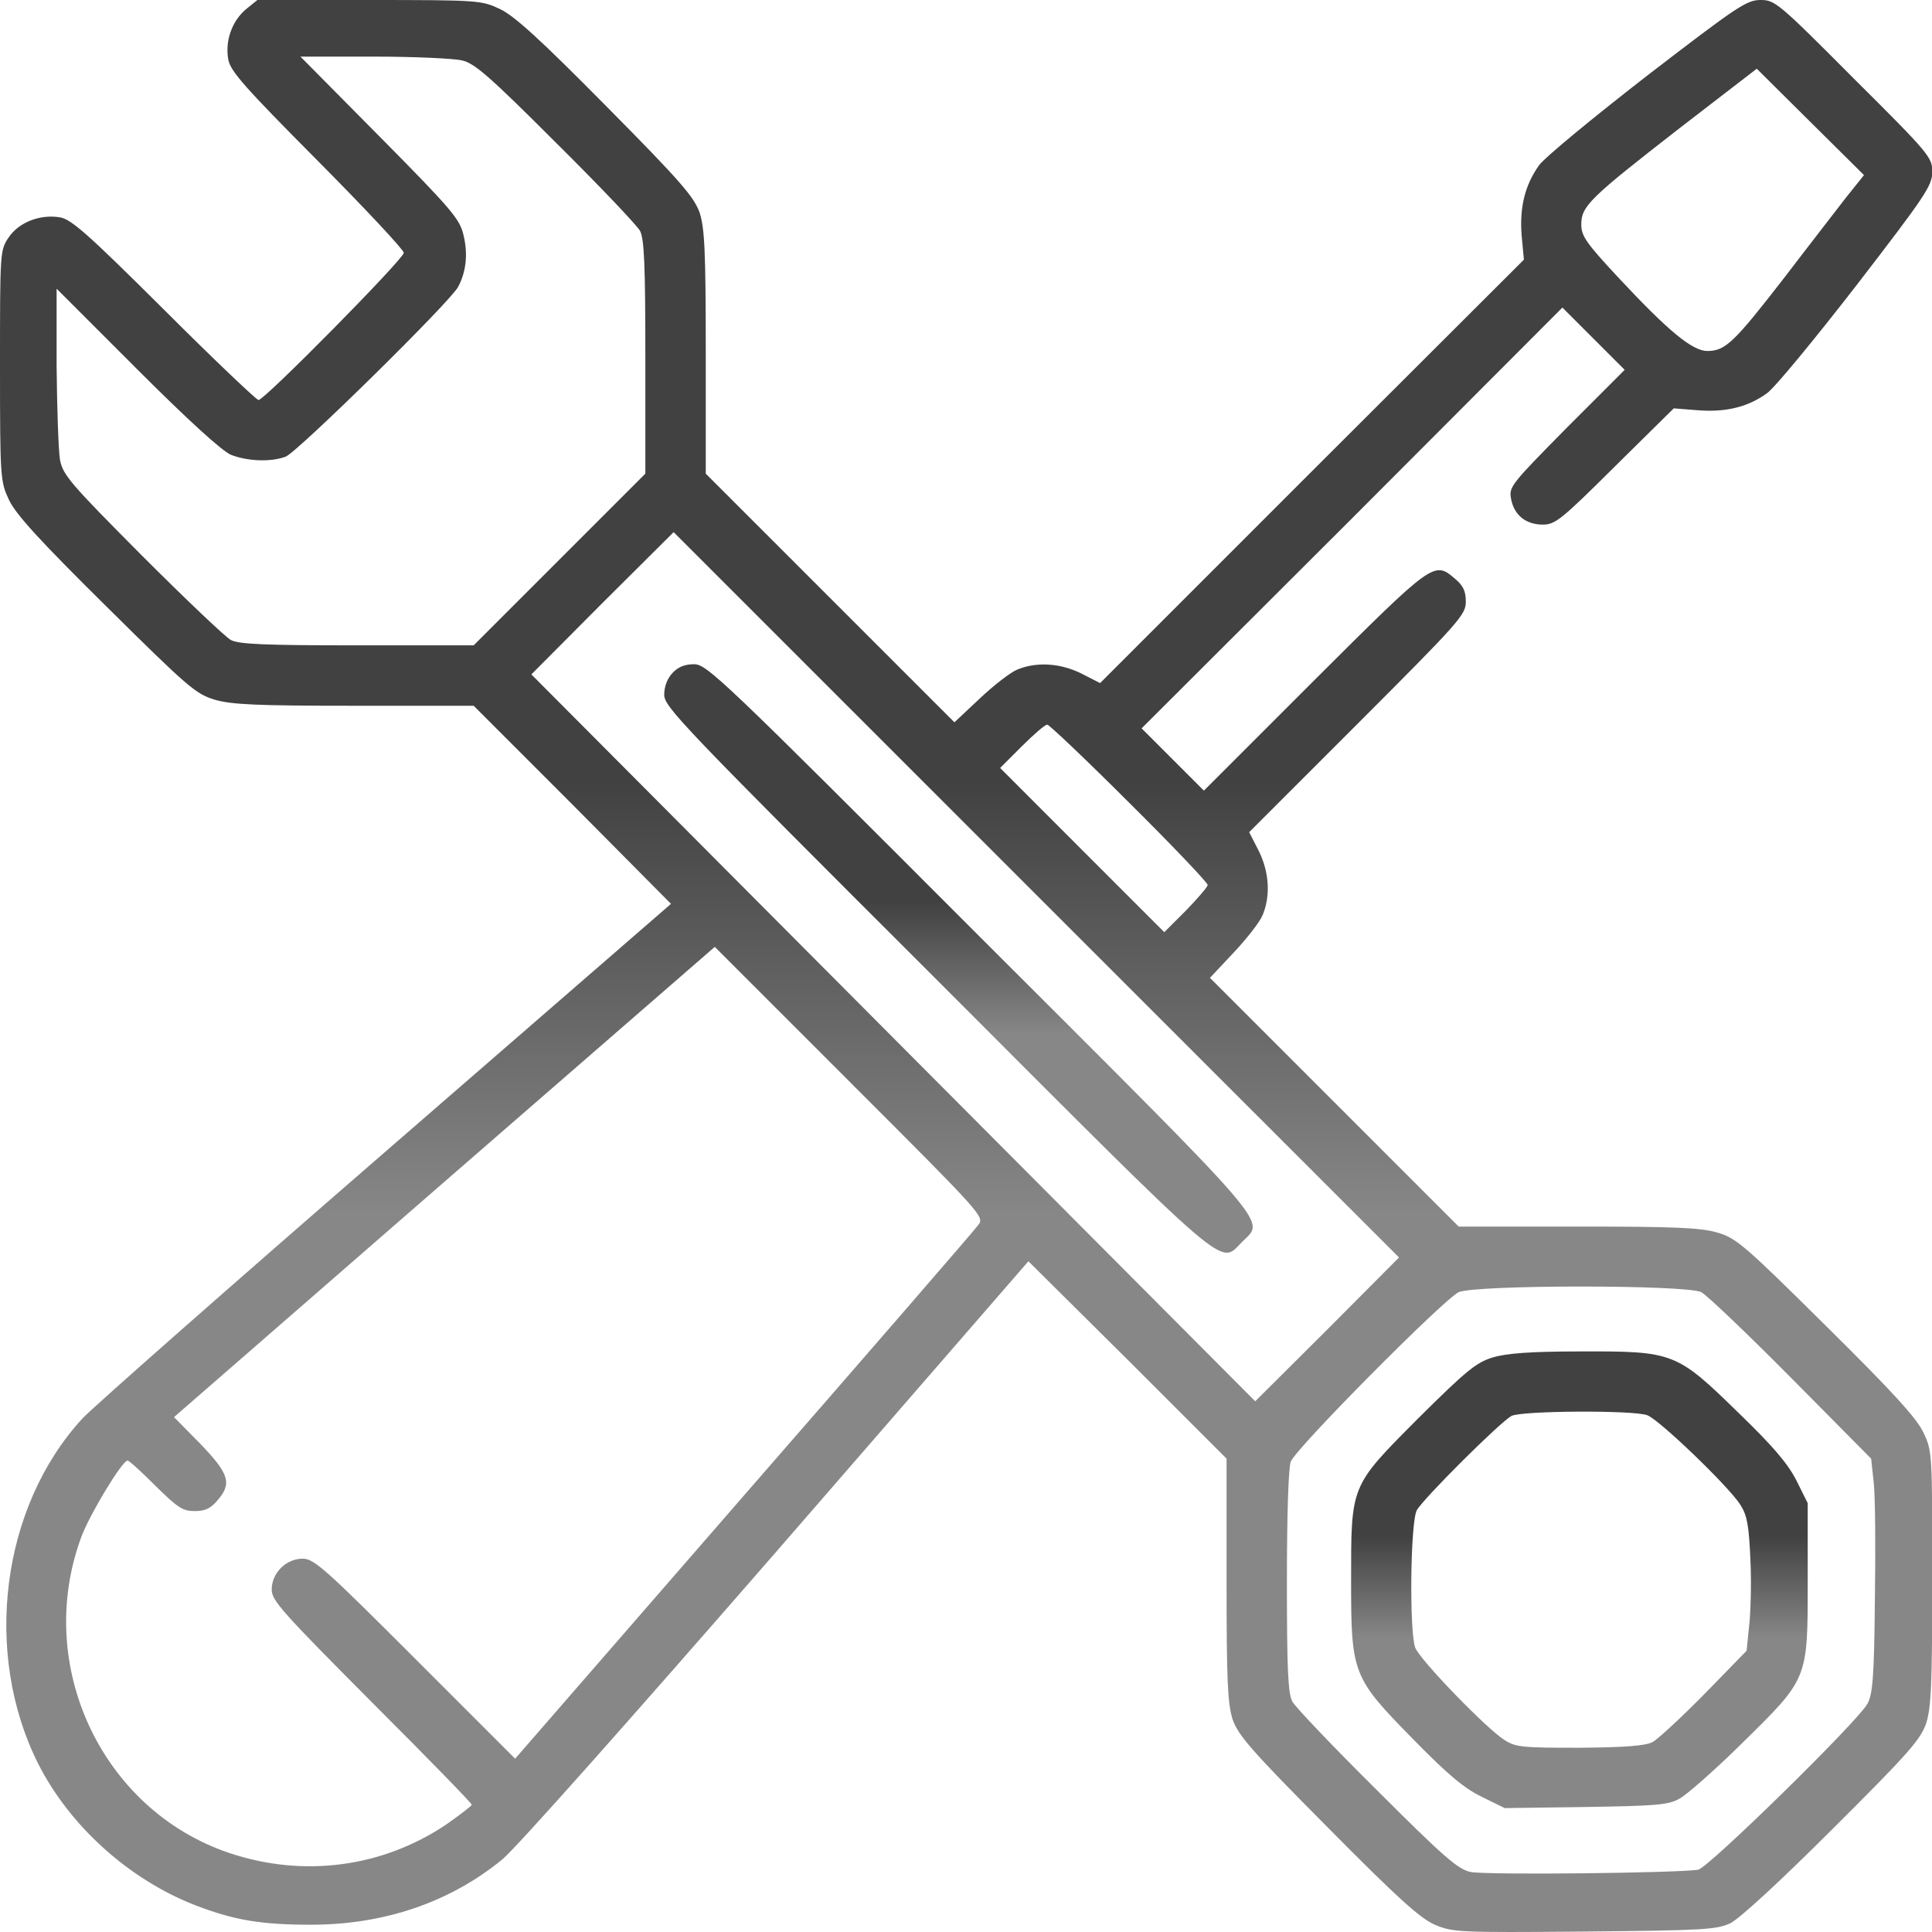 <?xml version="1.0" encoding="UTF-8"?> <svg xmlns="http://www.w3.org/2000/svg" width="30" height="30" viewBox="0 0 30 30" fill="none"><path d="M3.815 0.147C3.598 0.334 3.493 0.639 3.545 0.926C3.581 1.108 3.792 1.348 4.928 2.491C5.667 3.235 6.27 3.879 6.27 3.926C6.27 4.02 4.108 6.212 4.014 6.212C3.985 6.212 3.323 5.585 2.549 4.811C1.365 3.633 1.108 3.405 0.932 3.375C0.621 3.323 0.293 3.452 0.135 3.686C0 3.885 0 3.909 0 5.679C0 7.442 0.006 7.478 0.141 7.765C0.246 7.987 0.615 8.392 1.647 9.412C2.918 10.671 3.041 10.777 3.334 10.865C3.598 10.941 3.979 10.959 5.503 10.959H7.355L8.89 12.494L10.419 14.035L5.995 17.874C3.563 19.983 1.442 21.853 1.283 22.023C0.018 23.394 -0.27 25.668 0.592 27.385C1.084 28.358 2.01 29.19 3.041 29.588C3.639 29.817 4.055 29.887 4.829 29.887C5.972 29.887 6.991 29.535 7.8 28.873C8.023 28.686 9.757 26.734 12.072 24.074L15.969 19.585L17.51 21.114L19.046 22.65V24.531C19.046 26.119 19.063 26.453 19.14 26.699C19.227 26.945 19.421 27.174 20.616 28.375C21.7 29.471 22.052 29.788 22.28 29.887C22.556 30.004 22.644 30.01 24.601 29.993C26.459 29.975 26.652 29.963 26.869 29.864C27.01 29.793 27.631 29.225 28.457 28.399C29.641 27.221 29.823 27.01 29.91 26.758C29.987 26.512 30.004 26.16 30.004 24.502C30.004 22.55 30.004 22.532 29.864 22.239C29.758 22.017 29.389 21.613 28.358 20.593C27.086 19.333 26.963 19.227 26.67 19.14C26.406 19.063 26.025 19.046 24.502 19.046H22.65L20.722 17.118L18.788 15.184L19.157 14.791C19.362 14.574 19.567 14.311 19.608 14.205C19.731 13.906 19.708 13.537 19.544 13.209L19.397 12.922L21.079 11.24C22.673 9.646 22.761 9.546 22.761 9.341C22.761 9.177 22.72 9.095 22.597 8.99C22.269 8.708 22.269 8.708 20.411 10.56L18.694 12.277L18.208 11.791L17.727 11.31L20.997 8.046L24.261 4.776L24.742 5.257L25.228 5.743L24.326 6.645C23.458 7.525 23.429 7.56 23.464 7.747C23.511 7.999 23.693 8.146 23.957 8.146C24.15 8.146 24.244 8.07 25.076 7.243L25.99 6.341L26.359 6.37C26.793 6.405 27.139 6.323 27.438 6.106C27.561 6.018 28.182 5.262 28.832 4.424C29.905 3.03 30.004 2.883 30.004 2.666C30.004 2.444 29.963 2.391 28.785 1.219C27.613 0.041 27.561 0 27.338 0C27.121 0 26.975 0.1 25.58 1.172C24.742 1.823 23.986 2.444 23.898 2.567C23.681 2.872 23.593 3.217 23.628 3.657L23.663 4.032L20.37 7.319L17.082 10.607L16.795 10.46C16.467 10.296 16.098 10.273 15.799 10.396C15.694 10.437 15.43 10.642 15.213 10.847L14.82 11.216L12.887 9.283L10.959 7.355V5.473C10.959 3.885 10.941 3.551 10.865 3.305C10.777 3.059 10.584 2.83 9.412 1.647C8.392 0.615 7.987 0.246 7.765 0.141C7.478 0.006 7.442 0 5.731 0H3.997L3.815 0.147ZM7.173 0.938C7.366 0.979 7.601 1.184 8.626 2.209C9.3 2.877 9.892 3.499 9.939 3.586C10.003 3.715 10.021 4.096 10.021 5.55V7.355L8.691 8.685L7.355 10.021H5.55C4.096 10.021 3.715 10.003 3.586 9.939C3.499 9.892 2.877 9.3 2.203 8.626C1.096 7.513 0.979 7.378 0.932 7.144C0.908 7.003 0.885 6.347 0.879 5.684V4.483L2.121 5.725C2.924 6.528 3.446 7.003 3.586 7.062C3.838 7.161 4.202 7.179 4.436 7.091C4.618 7.021 6.997 4.682 7.114 4.454C7.243 4.213 7.267 3.932 7.196 3.645C7.138 3.399 7.009 3.247 5.895 2.121L4.665 0.879H5.807C6.429 0.879 7.05 0.908 7.173 0.938ZM28.662 3.071C28.51 3.27 28.076 3.827 27.701 4.319C26.928 5.315 26.793 5.45 26.512 5.45C26.277 5.45 25.902 5.139 25.111 4.29C24.631 3.774 24.554 3.663 24.554 3.487C24.554 3.2 24.683 3.077 26.078 1.992L27.279 1.067L28.111 1.893L28.944 2.719L28.662 3.071ZM20.61 20.645L19.491 21.759L13.871 16.116L8.251 10.472L9.353 9.365L10.46 8.263L16.092 13.895L21.724 19.526L20.61 20.645ZM17.534 12.465C18.208 13.133 18.753 13.707 18.753 13.742C18.753 13.771 18.6 13.947 18.419 14.135L18.079 14.475L16.807 13.203L15.53 11.925L15.864 11.591C16.051 11.404 16.227 11.252 16.262 11.252C16.291 11.252 16.866 11.797 17.534 12.465ZM15.19 19.022C15.137 19.098 13.496 20.991 11.545 23.23L7.999 27.309L6.446 25.756C5.046 24.355 4.876 24.203 4.7 24.203C4.442 24.203 4.219 24.425 4.219 24.683C4.219 24.853 4.378 25.029 5.772 26.43C6.628 27.285 7.325 28 7.325 28.023C7.325 28.041 7.149 28.176 6.933 28.328C5.942 28.996 4.717 29.16 3.563 28.774C1.576 28.106 0.522 25.849 1.266 23.857C1.401 23.5 1.899 22.679 1.981 22.679C2.004 22.679 2.198 22.855 2.414 23.072C2.76 23.412 2.836 23.464 3.024 23.464C3.188 23.464 3.27 23.423 3.375 23.3C3.604 23.037 3.563 22.89 3.112 22.421L2.702 22.005L6.897 18.354L11.099 14.703L13.191 16.795C15.272 18.876 15.289 18.893 15.19 19.022ZM26.418 20.065C26.506 20.112 27.133 20.71 27.818 21.401L29.055 22.65L29.096 23.031C29.119 23.242 29.125 24.056 29.113 24.847C29.102 26.055 29.078 26.312 28.996 26.459C28.838 26.74 26.535 28.996 26.371 29.032C26.09 29.084 23.06 29.119 22.831 29.067C22.638 29.026 22.41 28.826 21.378 27.795C20.704 27.127 20.112 26.506 20.065 26.418C20.001 26.289 19.983 25.926 19.983 24.56C19.983 23.523 20.007 22.796 20.042 22.697C20.124 22.486 22.415 20.177 22.65 20.065C22.913 19.948 26.195 19.948 26.418 20.065Z" fill="url(#paint0_linear_15_53)"></path><path d="M10.443 10.449C10.361 10.537 10.314 10.66 10.314 10.789C10.314 10.976 10.589 11.263 14.551 15.219C19.186 19.86 18.928 19.638 19.286 19.286C19.638 18.929 19.86 19.186 15.219 14.551C11.199 10.525 10.976 10.314 10.777 10.314C10.636 10.314 10.531 10.355 10.443 10.449Z" fill="url(#paint1_linear_15_53)"></path><path d="M23.177 21.079C22.925 21.155 22.767 21.284 22.023 22.023C20.962 23.089 20.98 23.048 20.98 24.56C20.98 25.99 21.003 26.049 21.941 27.004C22.48 27.555 22.732 27.766 23.007 27.9L23.365 28.076L24.619 28.059C25.709 28.041 25.902 28.029 26.078 27.93C26.189 27.871 26.623 27.49 27.039 27.08C28.082 26.054 28.07 26.09 28.07 24.548V23.341L27.895 22.989C27.76 22.726 27.537 22.462 26.992 21.935C26.031 20.997 25.99 20.98 24.537 20.985C23.757 20.985 23.388 21.015 23.177 21.079ZM25.58 21.976C25.767 22.046 26.857 23.095 27.027 23.37C27.133 23.54 27.156 23.693 27.18 24.208C27.197 24.554 27.186 25.017 27.162 25.234L27.121 25.633L26.471 26.3C26.107 26.67 25.744 27.004 25.662 27.051C25.545 27.109 25.234 27.133 24.531 27.139C23.652 27.139 23.541 27.133 23.365 27.021C23.089 26.851 22.052 25.779 21.976 25.586C21.882 25.334 21.9 23.646 21.999 23.453C22.093 23.277 23.288 22.087 23.47 21.987C23.617 21.905 25.369 21.894 25.58 21.976Z" fill="url(#paint2_linear_15_53)"></path><defs><linearGradient id="paint0_linear_15_53" x1="14.98" y1="18.852" x2="14.98" y2="12.131" gradientUnits="userSpaceOnUse"><stop stop-color="#878787"></stop><stop offset="1" stop-color="#414141"></stop></linearGradient><linearGradient id="paint1_linear_15_53" x1="14.876" y1="16.056" x2="14.876" y2="14.009" gradientUnits="userSpaceOnUse"><stop stop-color="#878787"></stop><stop offset="1" stop-color="#414141"></stop></linearGradient><linearGradient id="paint2_linear_15_53" x1="24.52" y1="25.441" x2="24.52" y2="23.852" gradientUnits="userSpaceOnUse"><stop stop-color="#878787"></stop><stop offset="1" stop-color="#414141"></stop></linearGradient></defs></svg> 